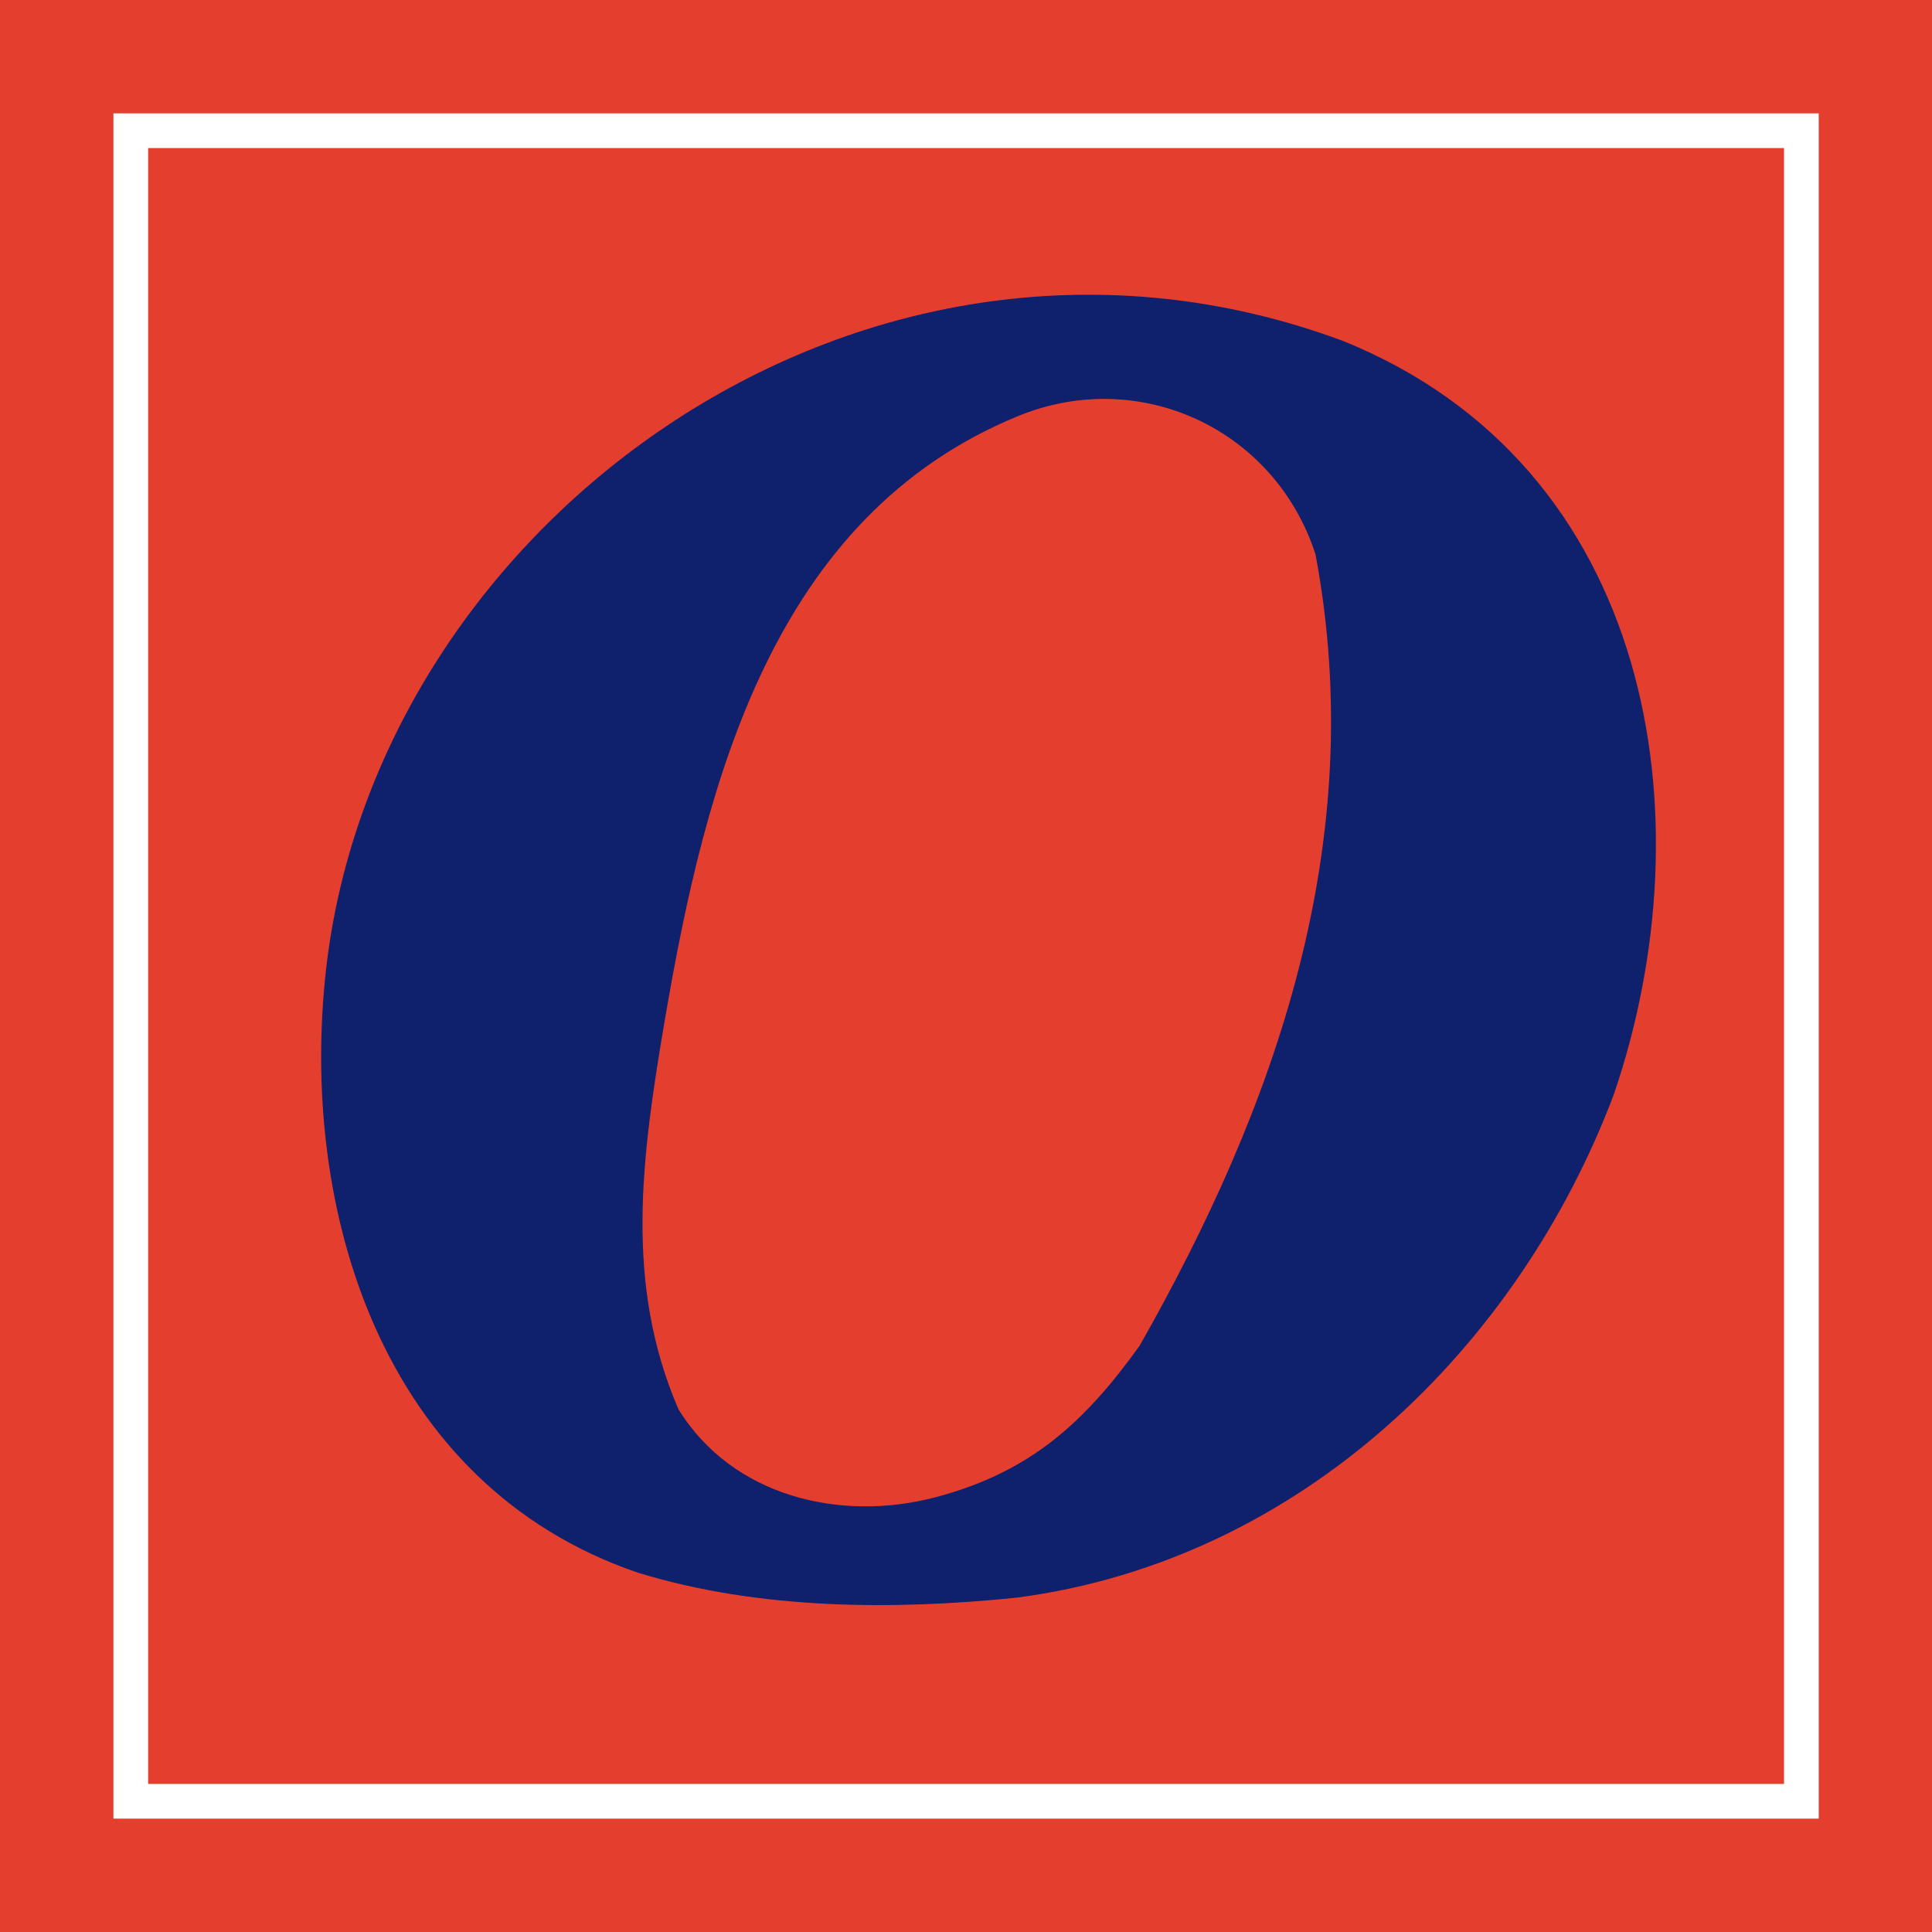 <svg xmlns="http://www.w3.org/2000/svg" viewBox="0 0 64 64" fill="none"><path d="M64 64H0V0h64z" fill="#E43E2E"></path><path d="M59.673 55.58v4.09H4.332V4.33h55.341z" stroke="#fff" stroke-width="1.149" stroke-miterlimit="10"></path><path d="M37.74 44.594c-1.798 2.503-3.59 4.167-6.734 5-3.14.834-6.733 0-8.533-2.912-1.793-4.167-1.229-8.312-.447-12.912 1.351-7.912 3.593-16.651 11.677-19.978 4.036-1.67 8.53.412 9.876 4.575 1.795 9.58-1.346 18.32-5.837 26.229zm6.735-33.305c-15.713-5.828-31.98 5.888-33.674 20.824-.893 7.909 1.8 17.068 10.326 19.983 4.042 1.242 8.531 1.242 12.573.826 9.427-1.246 16.61-8.328 19.755-16.654 3.14-9.162 1.349-20.816-8.98-24.98" fill="#0F206C"></path></svg>